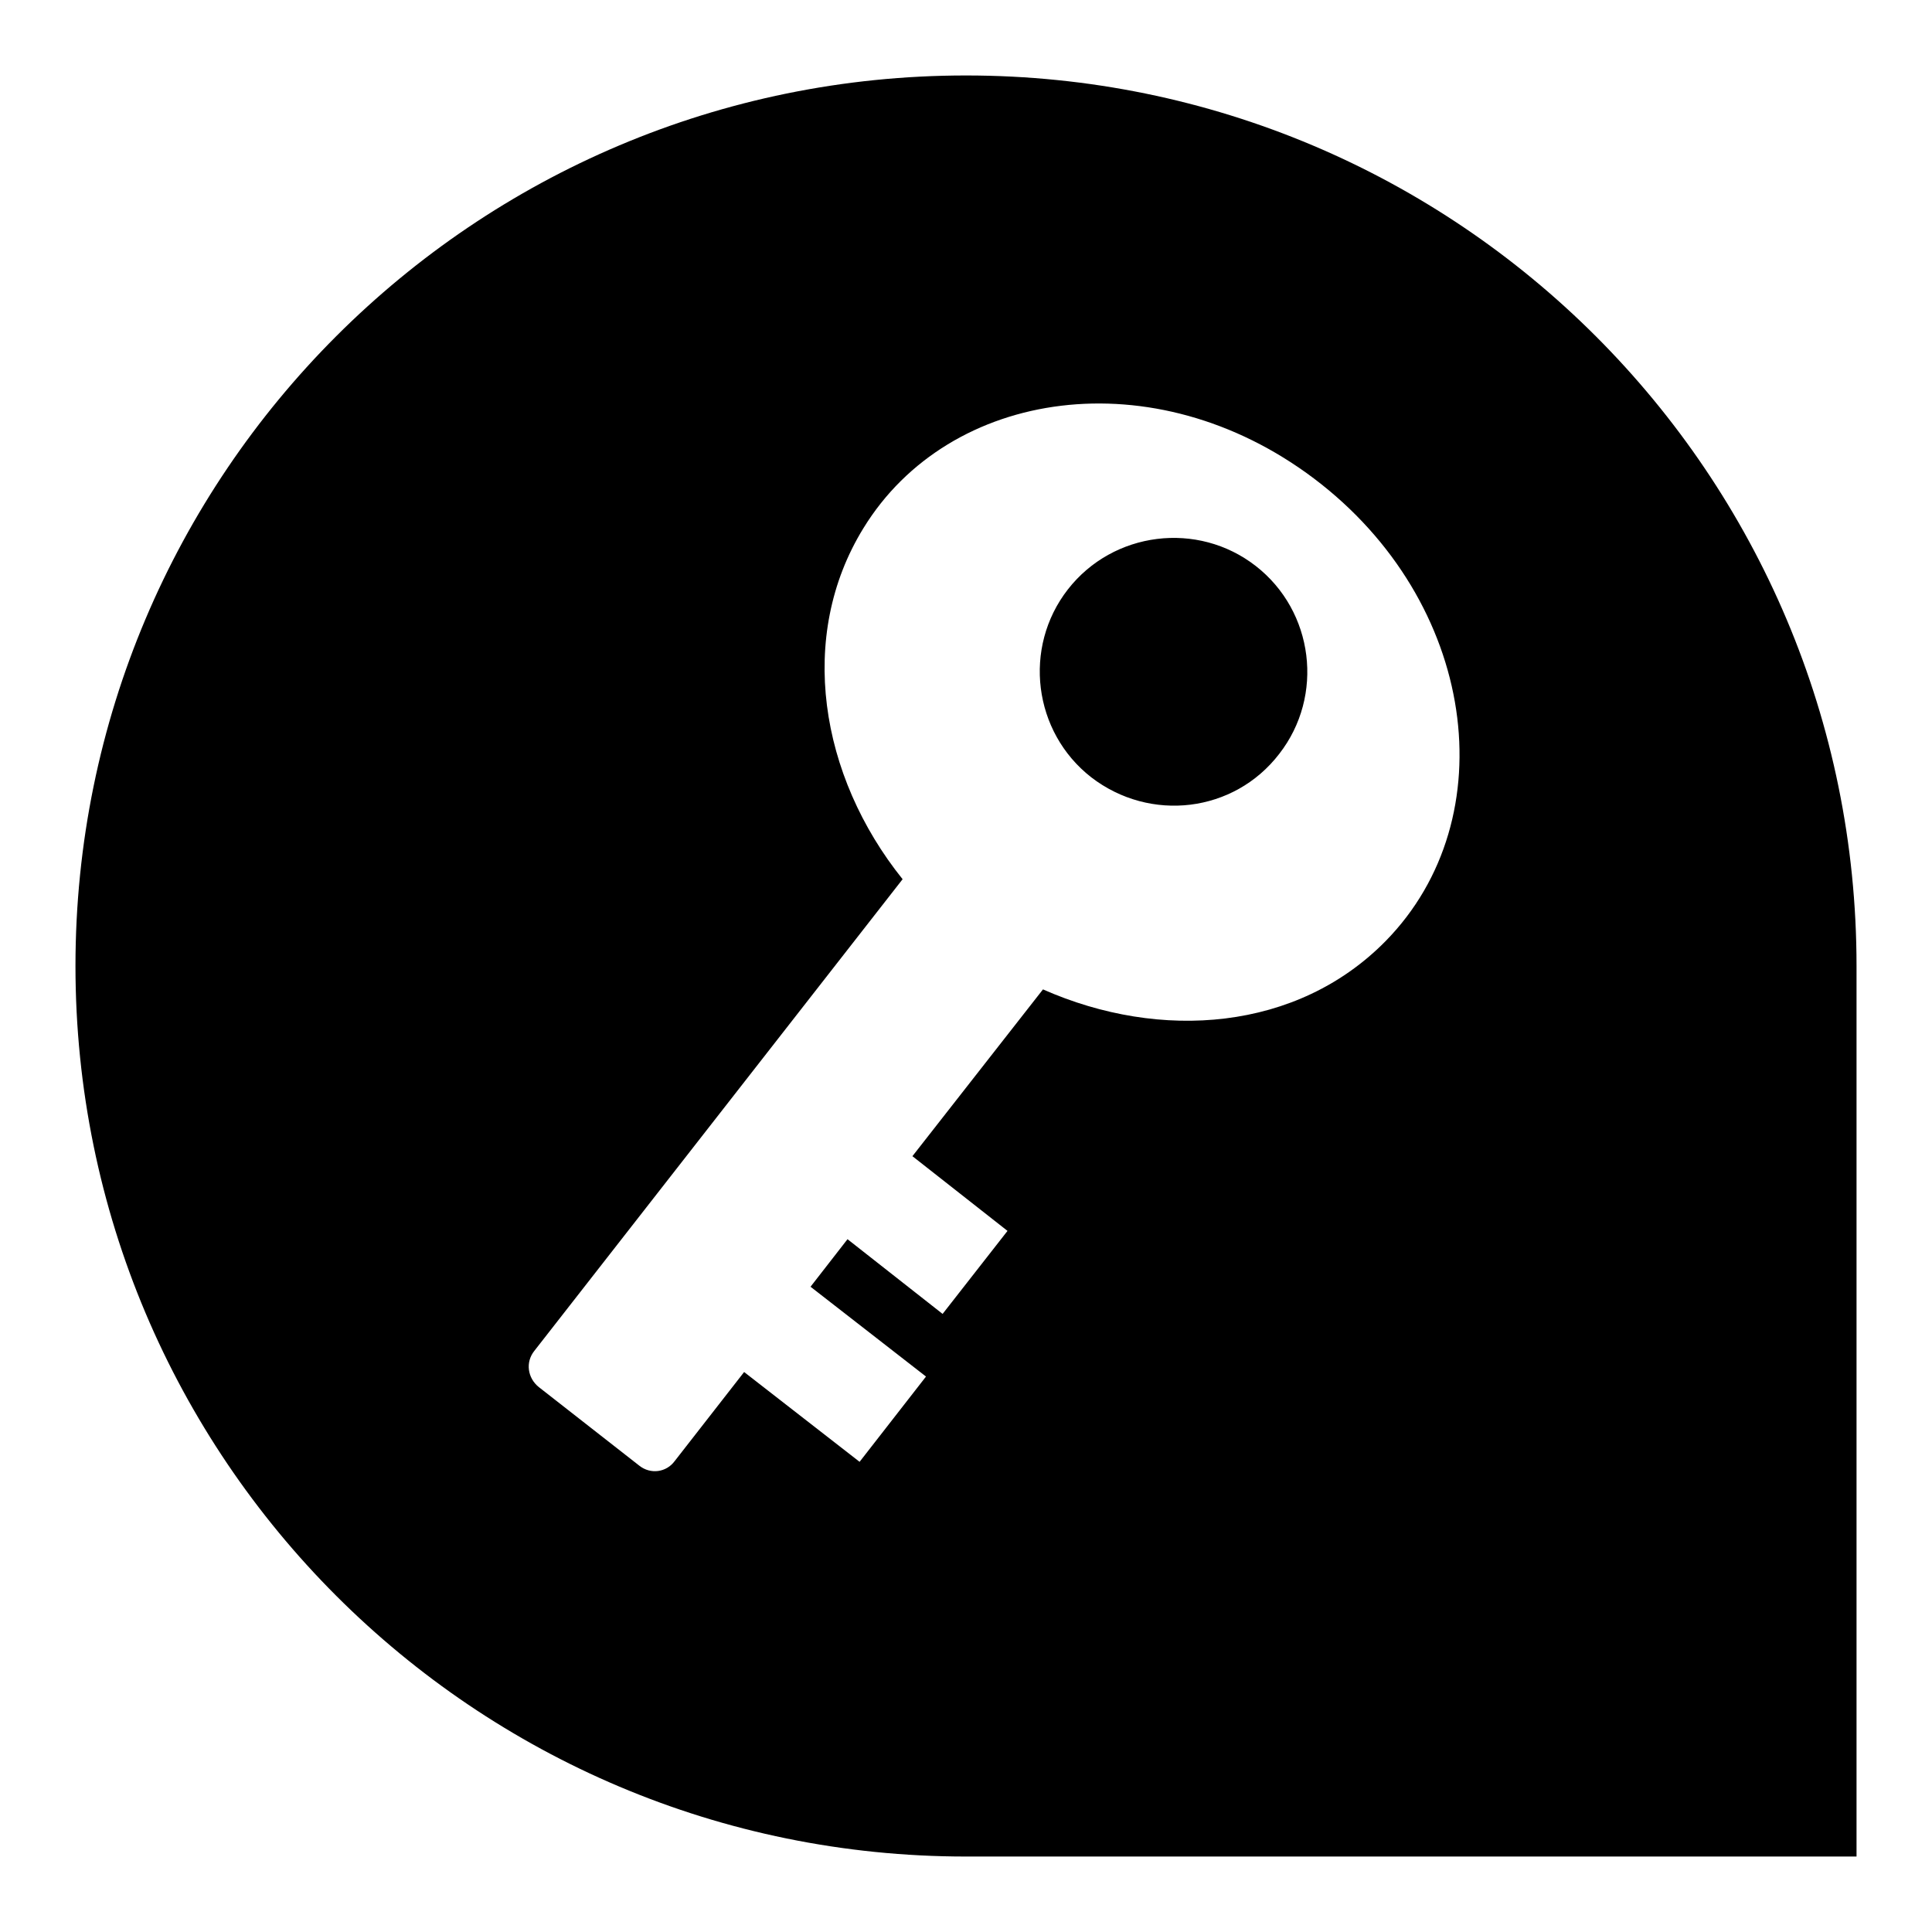 <?xml version="1.0" encoding="utf-8"?>
<!-- Svg Vector Icons : http://www.onlinewebfonts.com/icon -->
<!DOCTYPE svg PUBLIC "-//W3C//DTD SVG 1.1//EN" "http://www.w3.org/Graphics/SVG/1.1/DTD/svg11.dtd">
<svg version="1.1" xmlns="http://www.w3.org/2000/svg" xmlns:xlink="http://www.w3.org/1999/xlink" x="0px" y="0px" viewBox="0 0 256 256" enable-background="new 0 0 256 256" xml:space="preserve">
<g> <path fill="#000000" d="M246,128.2V246H128.2c-0.1,0-0.1,0-0.2,0c-65.2,0-118-52.8-118-118S62.8,10,128,10s118,52.8,118,118 C246,128.1,246,128.1,246,128.2z M174.1,63.4c-21.1-15.9-48.3-12-59.7,6.6c-8.8,14.3-5.8,32.8,5.2,46.5l-48.8,62.5 c-1.2,1.5-0.9,3.6,0.6,4.8l13.3,10.4c1.5,1.2,3.6,0.9,4.7-0.6l9.2-11.8l15.3,11.9l8.8-11.3l-15.3-11.9l4.9-6.3l12.6,9.9l8.6-11 l-12.6-9.9l17.3-22.1c15.6,6.9,33.7,5.5,45.4-6.4C199.6,108.4,195.7,79.7,174.1,63.4L174.1,63.4z M144.6,103 c-7.7-6-9.1-17.2-3.1-24.9c6-7.7,17.2-9.1,24.9-3.1c7.7,6,9.1,17.2,3.1,24.9C163.5,107.7,152.4,109,144.6,103z"/></g>
</svg>